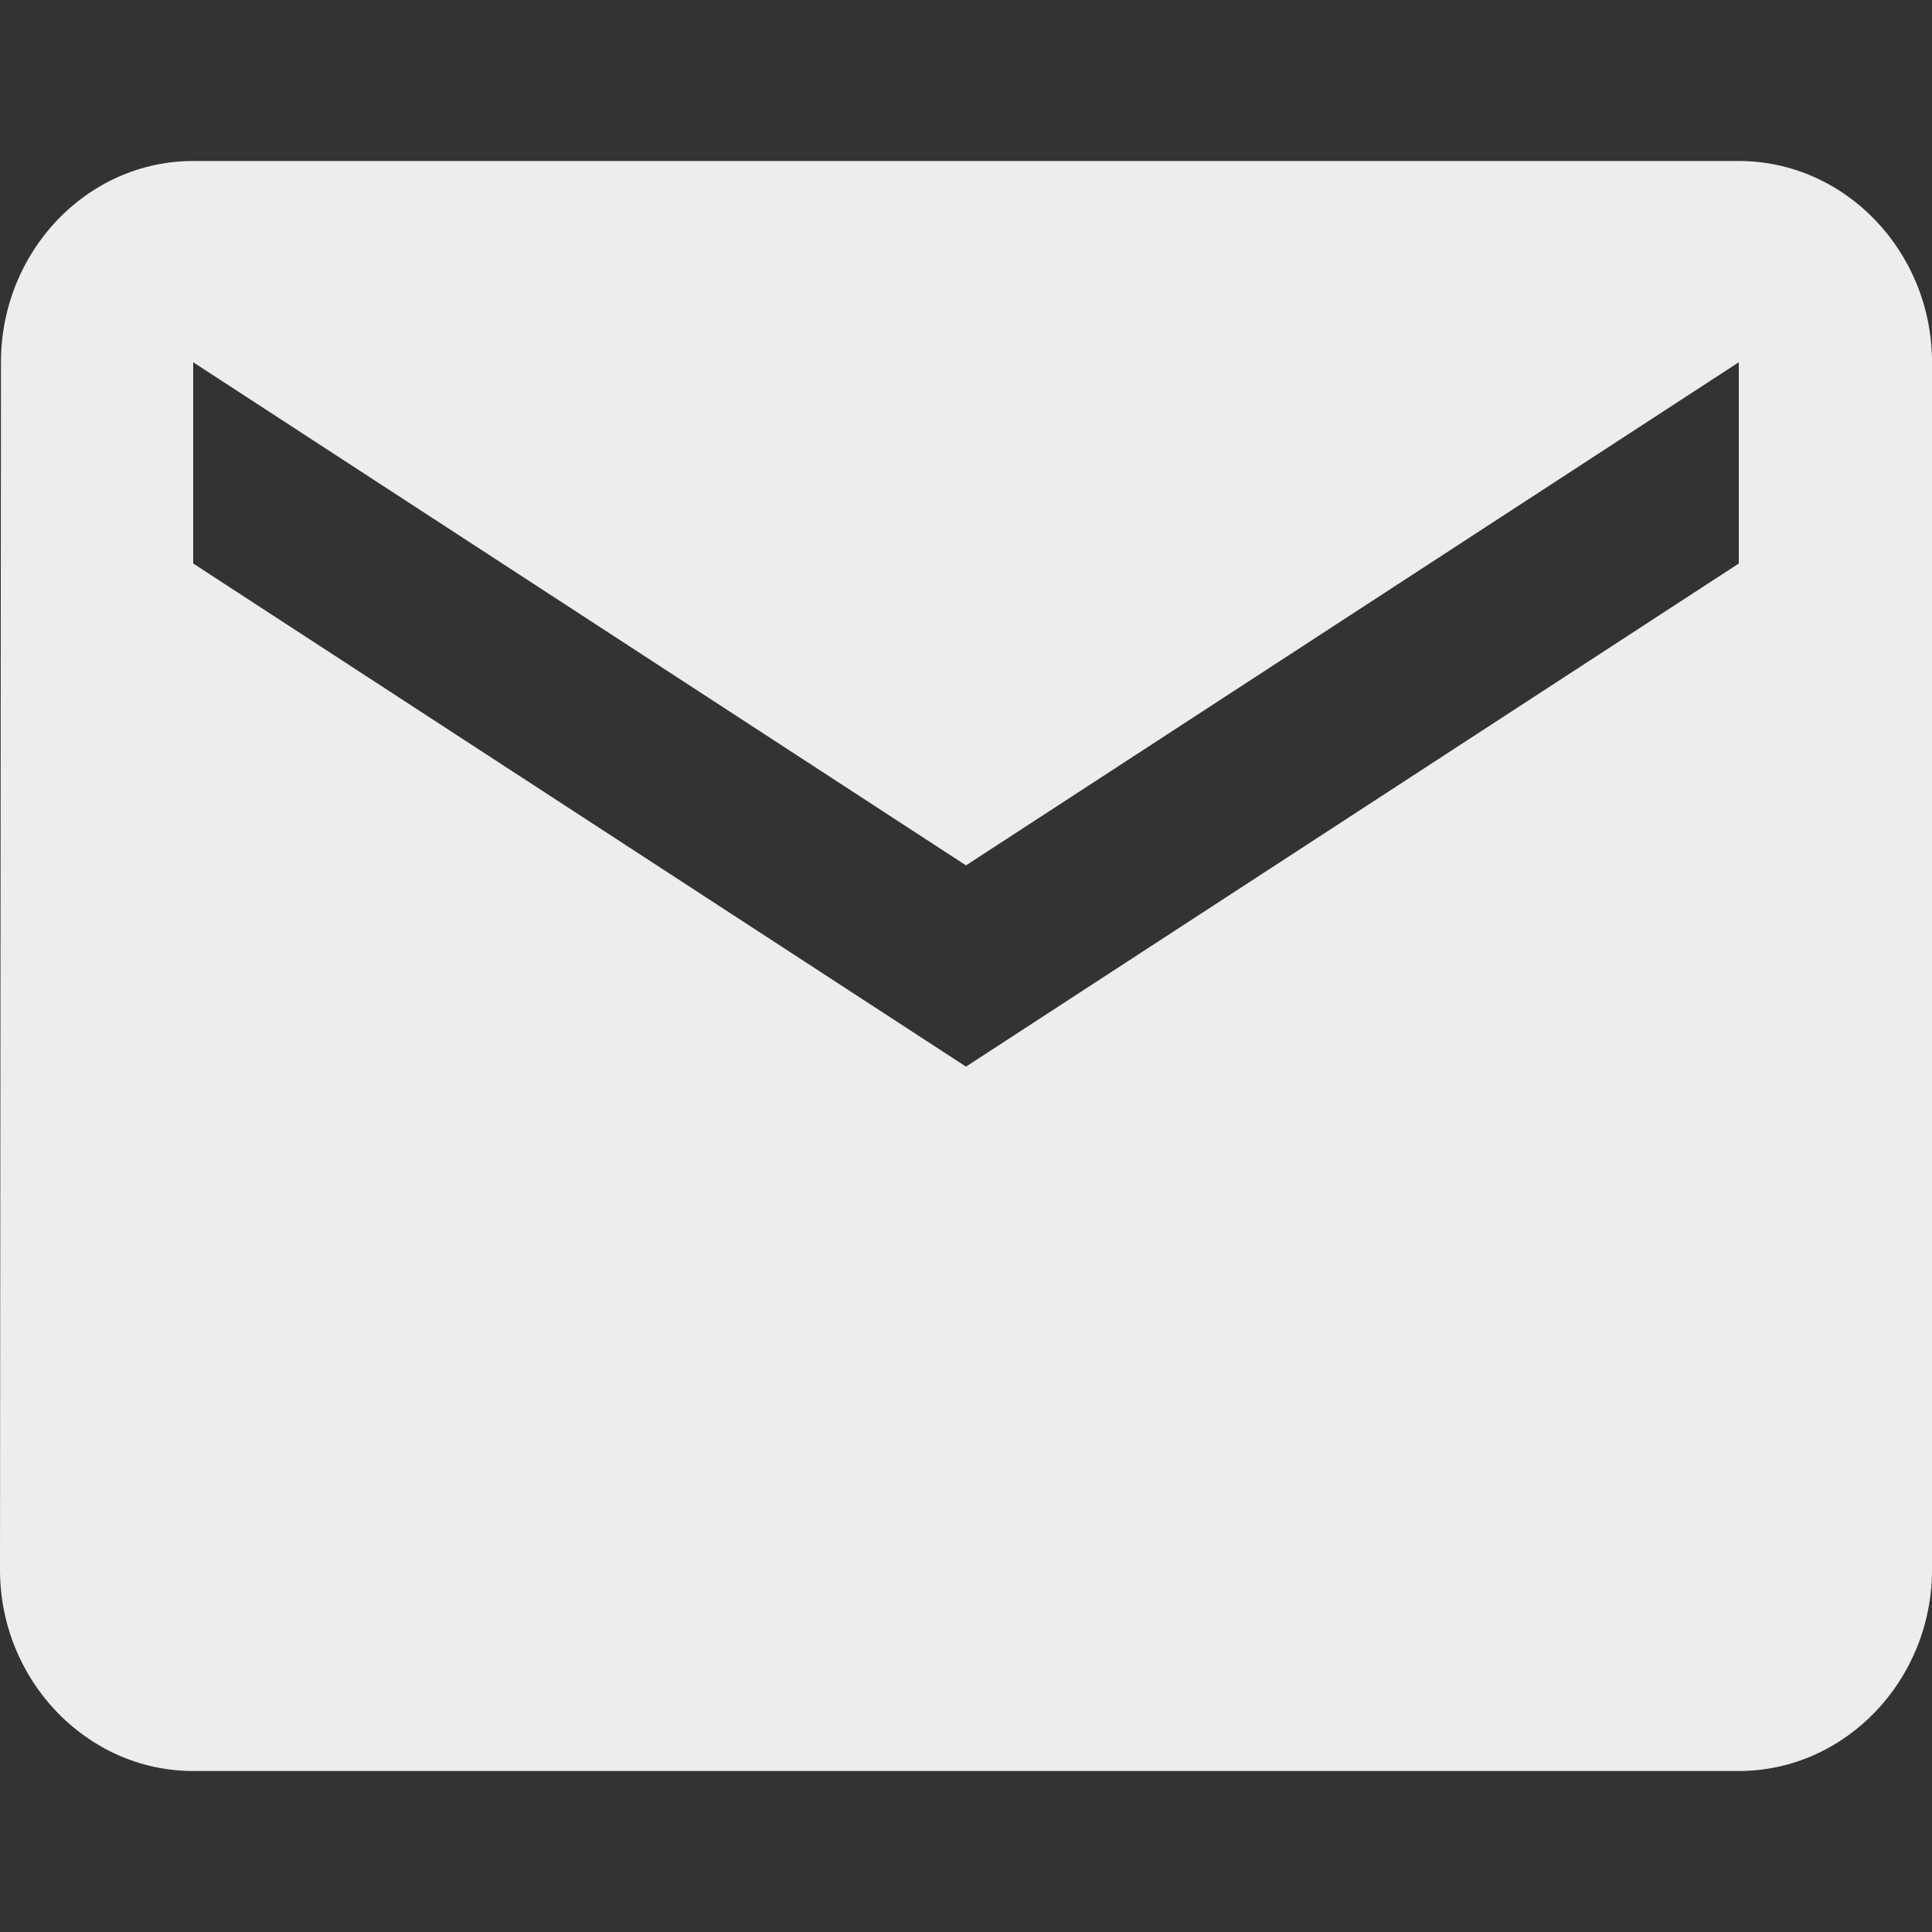<svg width="48" height="48" viewBox="0 0 48 48" fill="none" xmlns="http://www.w3.org/2000/svg">
<rect x="0" y="0" width="48" height="48" fill="#333333" stroke="none"/>
<path d="M43.2 4H4.8C2.16 4 0.024 6.25 0.024 9L0 39C0 41.75 2.16 44 4.8 44H43.2C45.84 44 48 41.75 48 39V9C48 6.25 45.84 4 43.2 4ZM43.2 14L24 26.5L4.8 14V9L24 21.5L43.2 9V14Z" fill="#EDEDED"/>
</svg>
